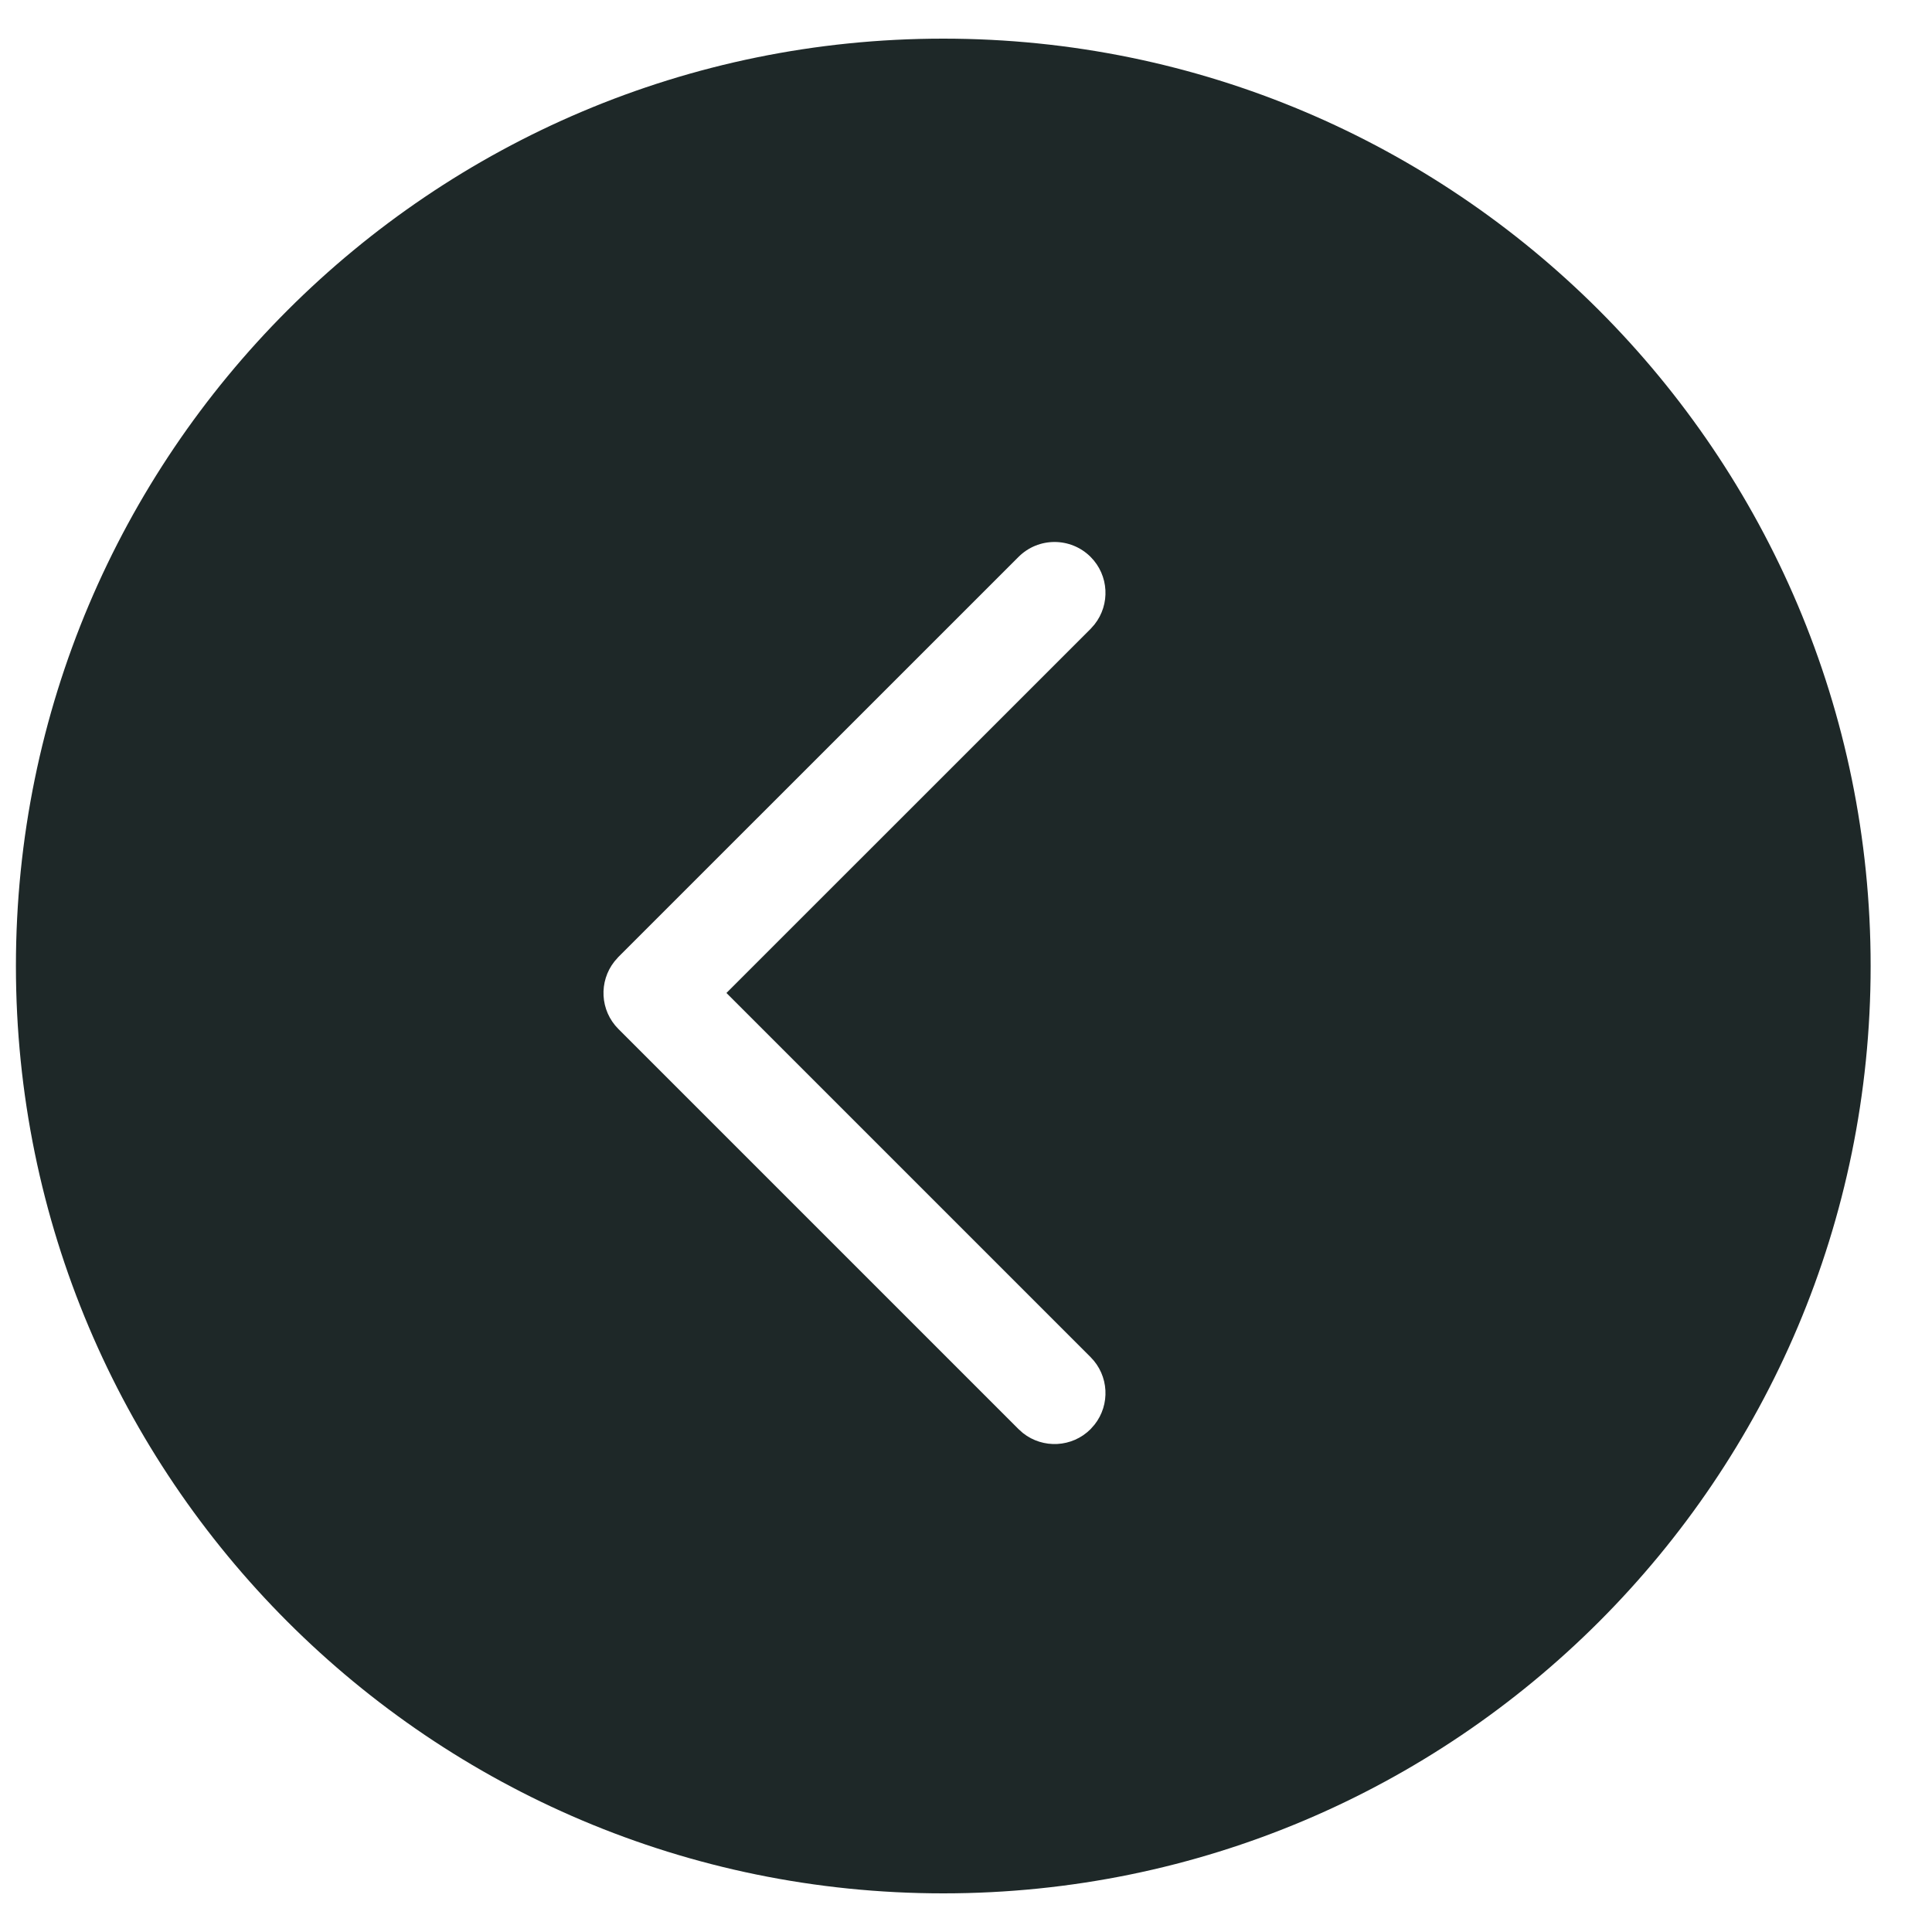 <svg width="25" height="25" viewBox="0 0 25 25" fill="none" xmlns="http://www.w3.org/2000/svg">
<path fill-rule="evenodd" clip-rule="evenodd" d="M12.206 24.5C18.833 24.5 24.206 19.127 24.206 12.5C24.206 5.873 18.833 0.5 12.206 0.5C5.578 0.5 0.206 5.873 0.206 12.5C0.206 19.127 5.578 24.5 12.206 24.5ZM14.163 8.08C14.368 7.822 14.351 7.445 14.112 7.206C13.854 6.949 13.437 6.949 13.18 7.206L8.002 12.383L7.951 12.441C7.746 12.7 7.763 13.076 8.002 13.315L13.18 18.493L13.237 18.544C13.496 18.749 13.873 18.732 14.112 18.493L14.163 18.435C14.368 18.177 14.351 17.8 14.112 17.561L9.4 12.849L14.112 8.138L14.163 8.08Z" fill="#1E2828"/>
</svg>
